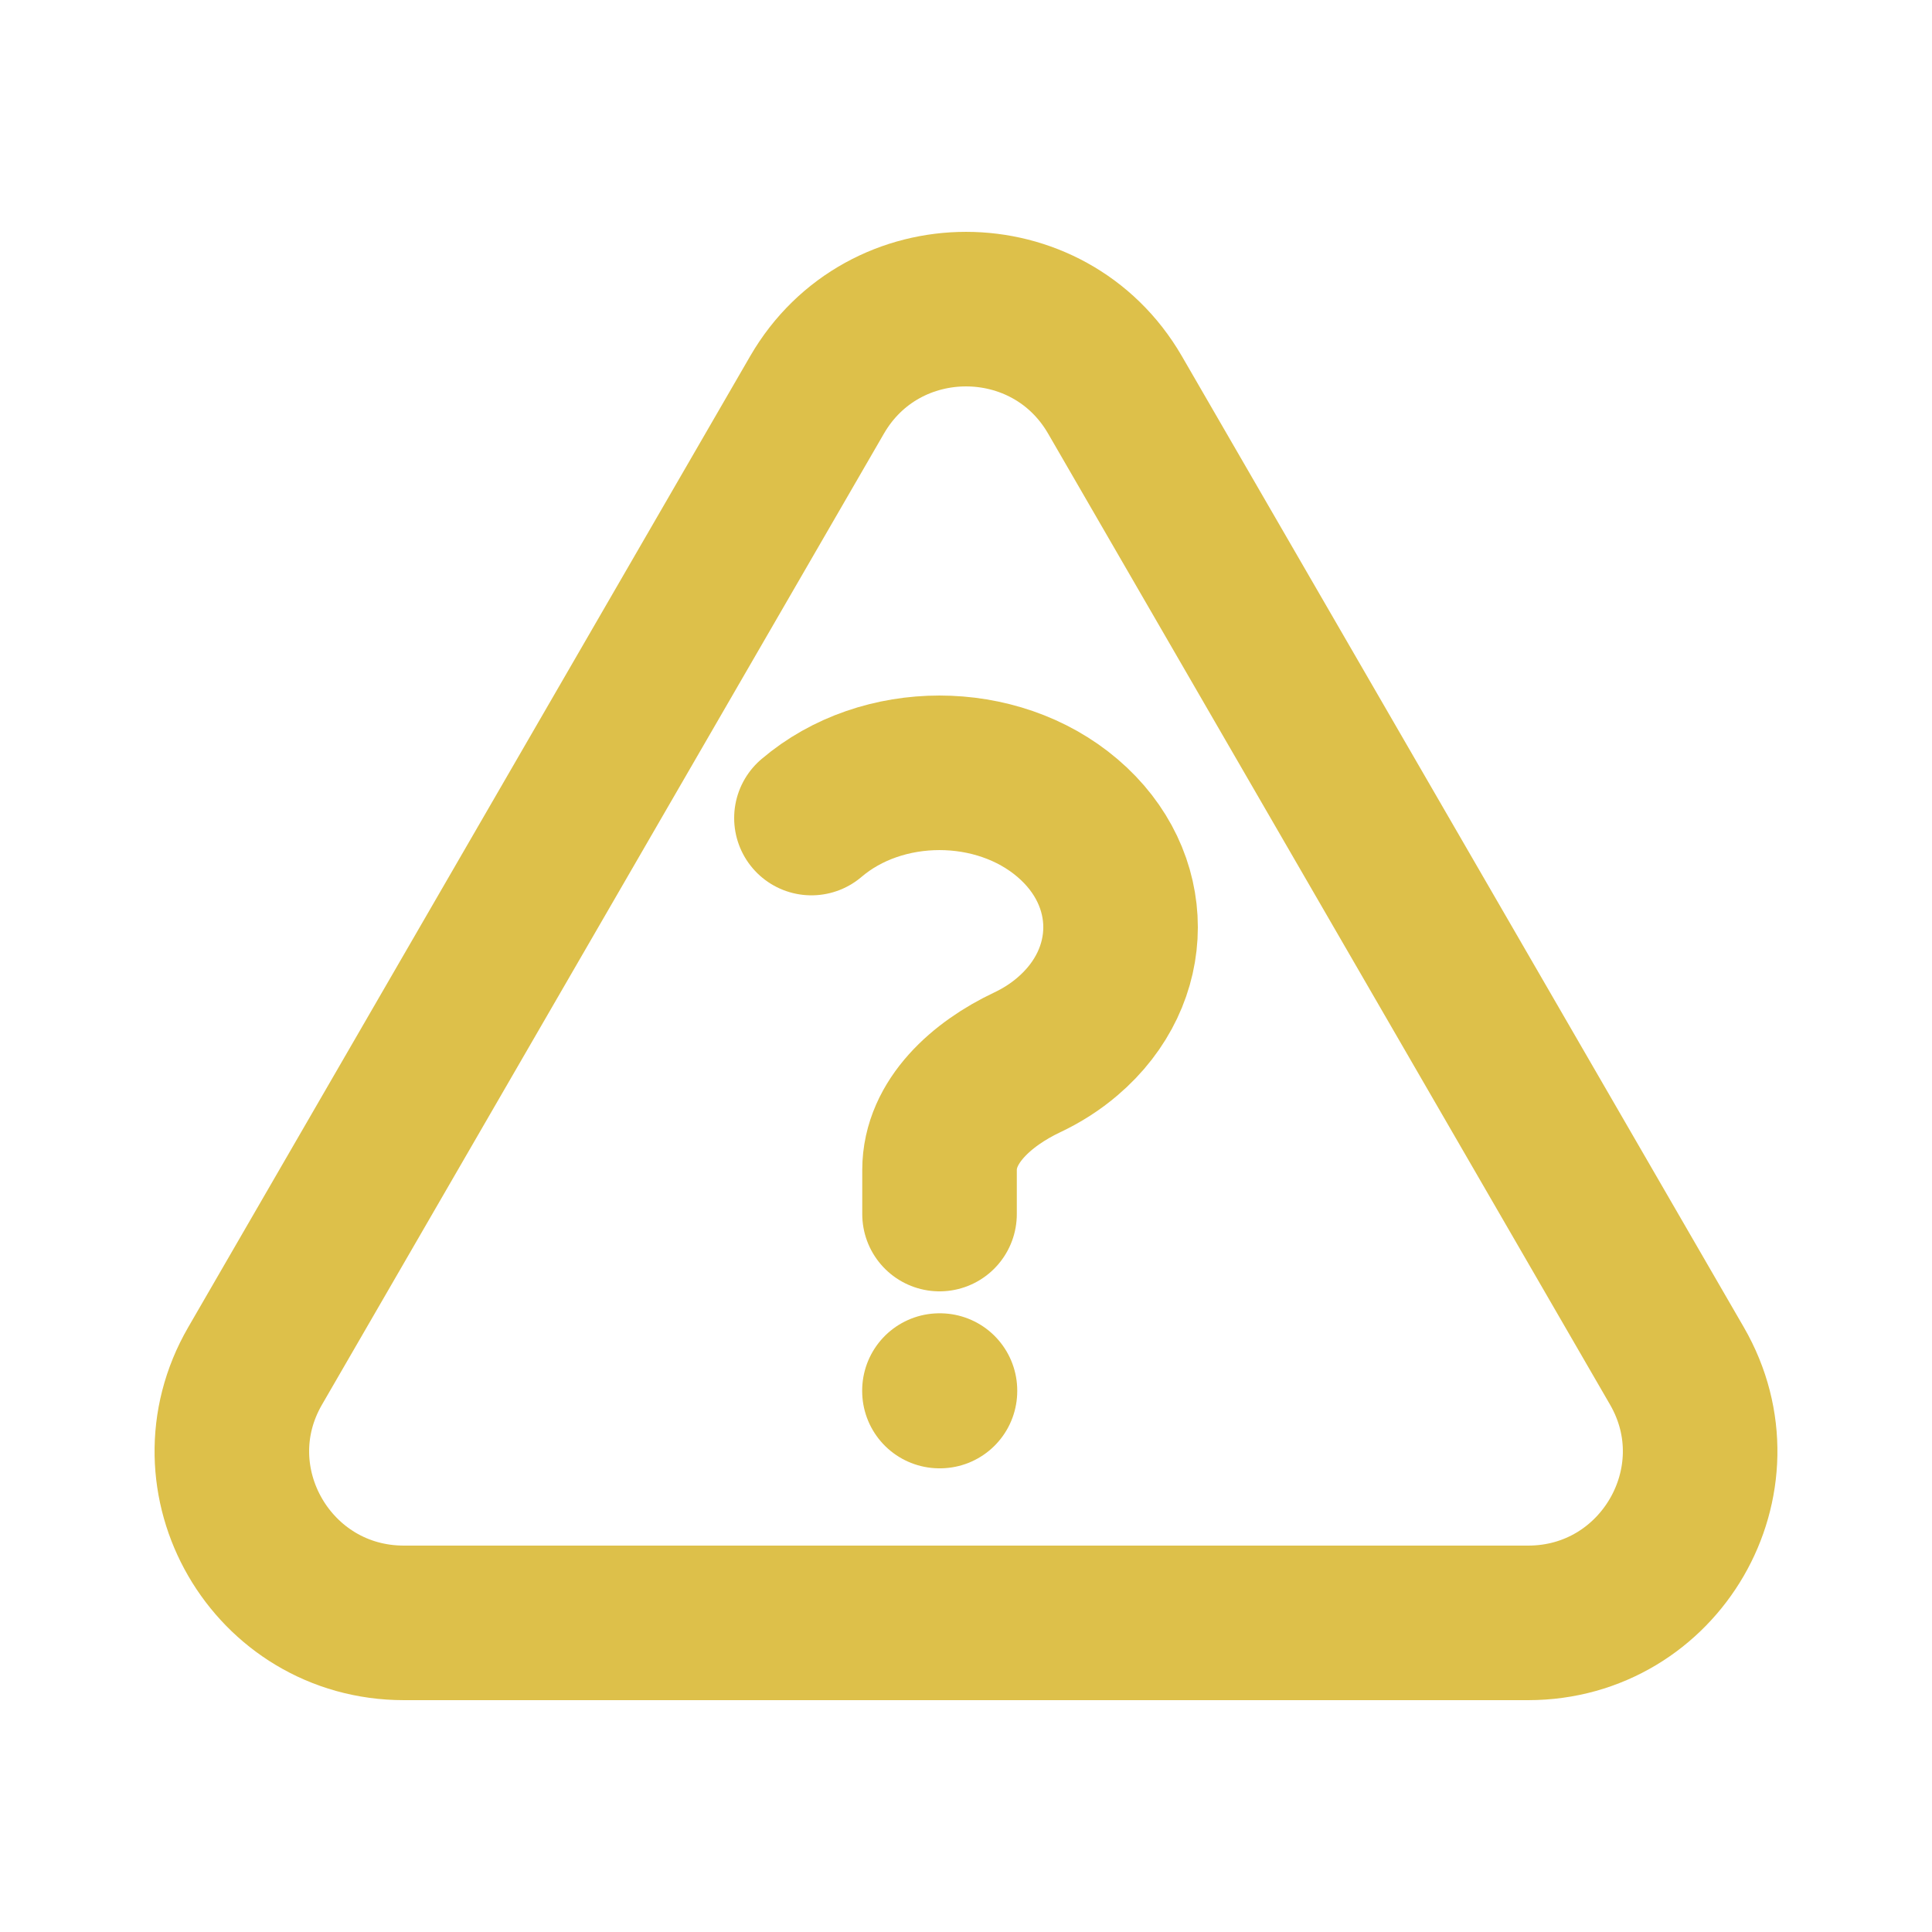 <svg width="50" height="50" viewBox="0 0 50 50" fill="none" xmlns="http://www.w3.org/2000/svg">
<path d="M6.603 35.349C4.89 38.306 7.032 42 10.455 42H39.546C42.967 42 45.109 38.306 43.398 35.349L28.855 10.218C27.142 7.261 22.859 7.261 21.146 10.218L6.603 35.349Z" stroke="#DDC04A" stroke-width="4" stroke-linecap="round" stroke-linejoin="round"/>
<path d="M21 21.171C22.829 19.61 25.797 19.61 27.627 21.171C29.458 22.731 29.458 25.262 27.627 26.823C27.31 27.095 26.955 27.319 26.58 27.496C25.416 28.046 24.315 29.017 24.315 30.278V31.42M24.313 35.988H24.326V36H24.313V35.988Z" stroke="#DDC04A" stroke-width="4" stroke-linecap="round" stroke-linejoin="round"/>
</svg>
